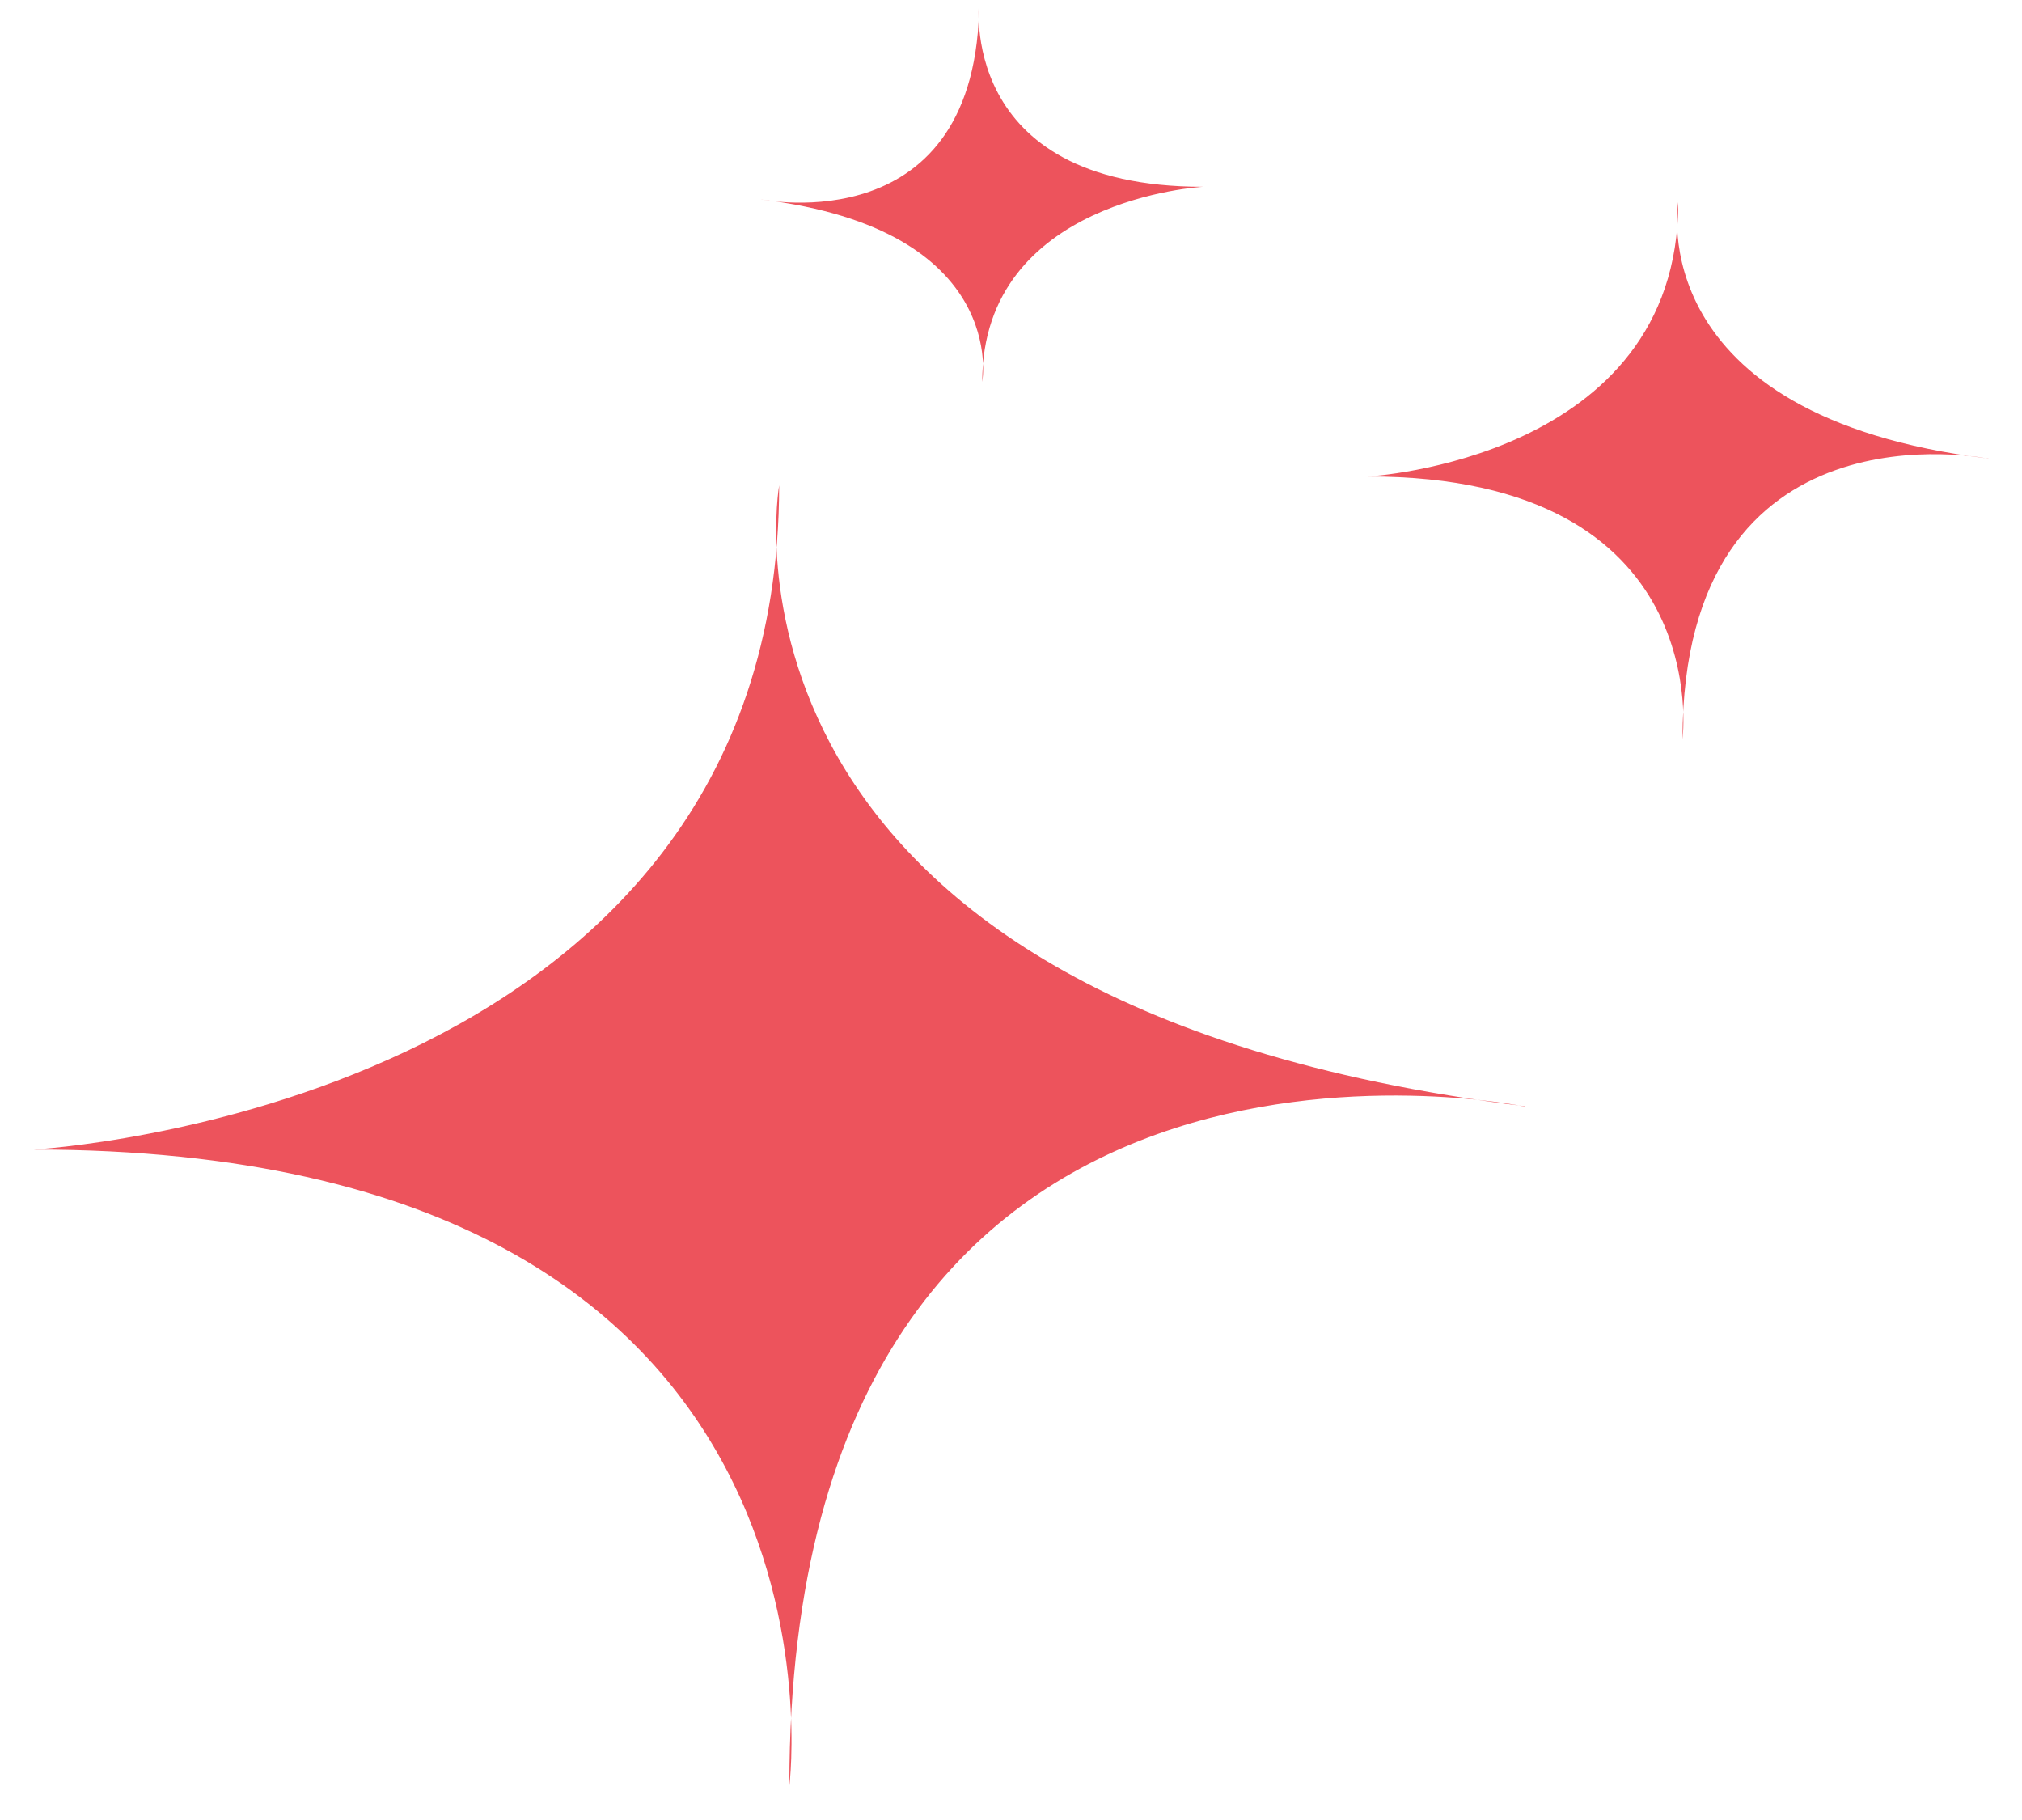 <svg width="50" height="45" viewBox="0 0 50 45" fill="none" xmlns="http://www.w3.org/2000/svg">
<path d="M49.167 11.341C49.167 11.341 41.605 9.786 41.605 18.275C41.605 18.275 42.444 11.781 33.83 11.781C33.83 11.781 41.5 11.366 41.5 5C41.5 5 40.554 10.29 49.17 11.338L49.167 11.341Z" fill="#ED535C"/>
<path d="M37.698 27.358C37.698 27.358 19.519 23.591 19.519 44.154C19.519 44.154 21.536 28.423 0.83 28.423C0.83 28.423 19.267 27.419 19.267 12C19.267 12 16.992 24.813 37.705 27.351L37.698 27.358Z" fill="#ED535C"/>
<path d="M18.833 4.931C18.833 4.931 24.214 6.037 24.214 4.83608e-07C24.214 4.83608e-07 23.617 4.618 29.746 4.618C29.746 4.618 24.289 4.913 24.289 9.44C24.289 9.44 24.962 5.678 18.831 4.933L18.833 4.931Z" fill="#ED535C"/>
</svg>
